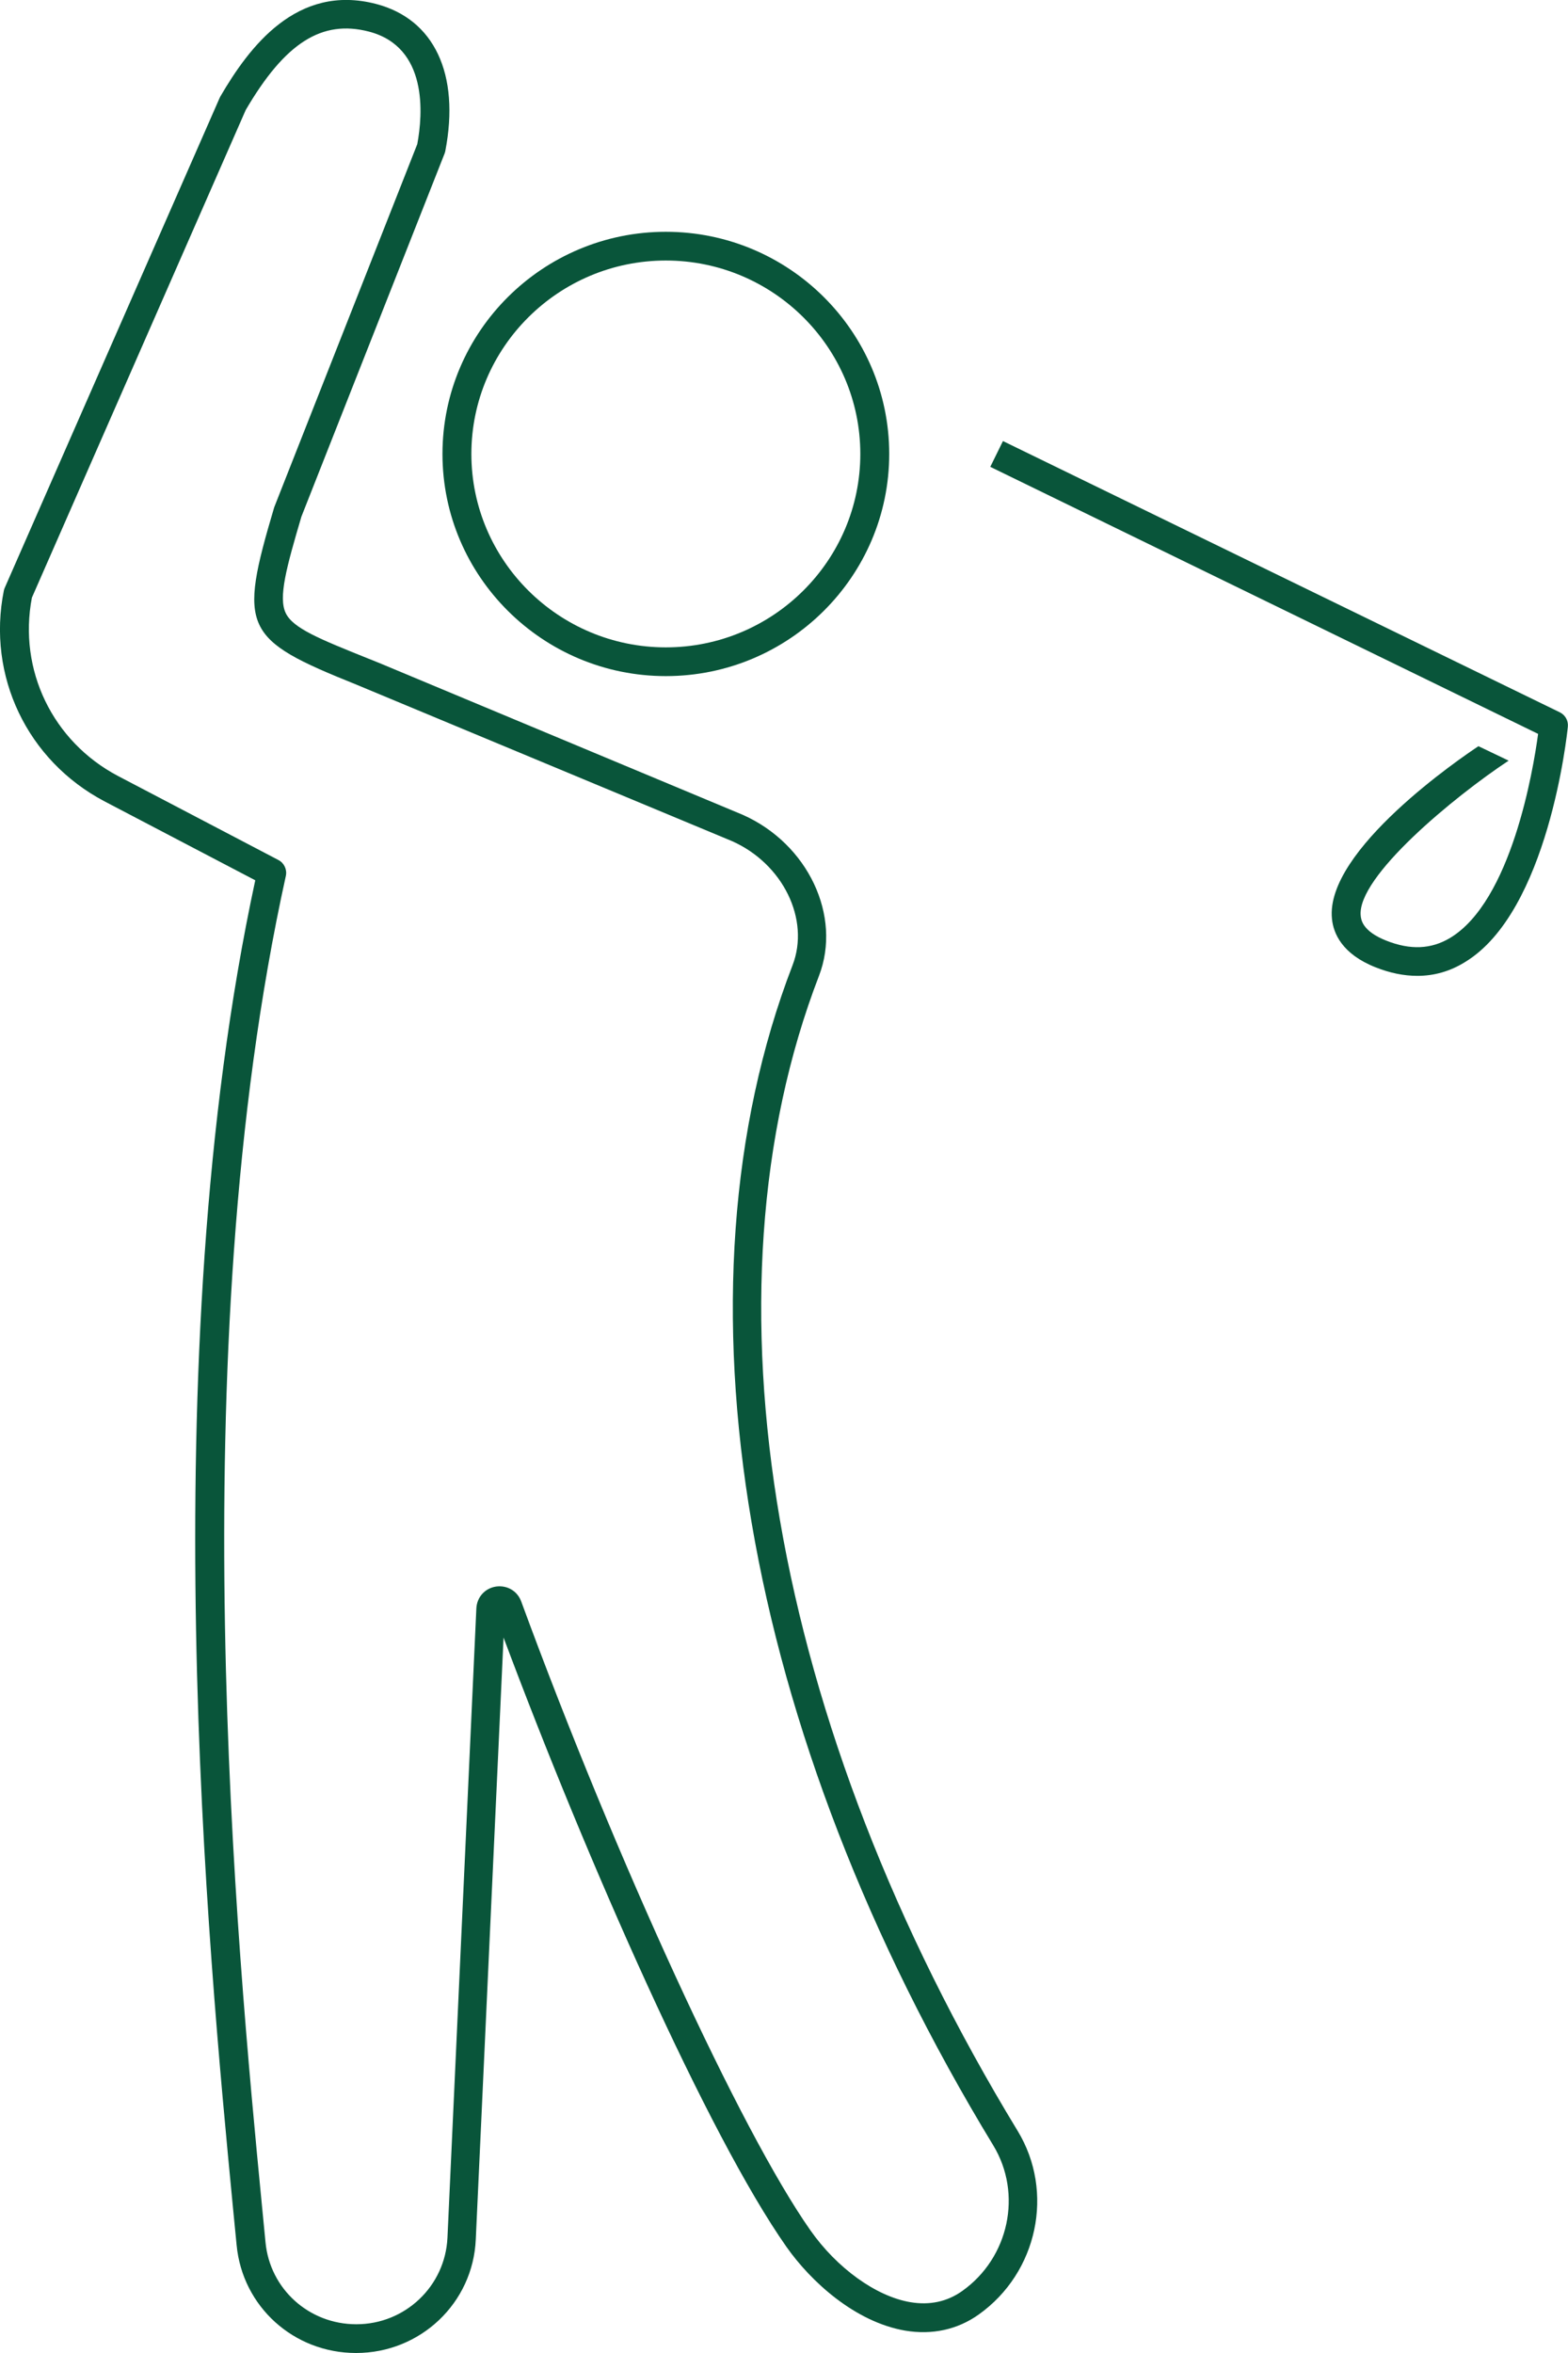 <svg xmlns="http://www.w3.org/2000/svg" width="106" height="159" viewBox="0 0 106 159" fill="none"><g clip-path="url(#clip0_2644_3857)"><path d="M45.012 45.687C36.688 45.687 29.912 38.951 29.912 30.675C29.912 22.399 36.688 15.663 45.012 15.663C53.337 15.663 60.113 22.399 60.113 30.675C60.113 38.951 53.337 45.687 45.012 45.687ZM45.012 17.605C37.765 17.605 31.866 23.47 31.866 30.675C31.866 37.88 37.765 43.745 45.012 43.745C52.259 43.745 58.159 37.88 58.159 30.675C58.159 23.47 52.259 17.605 45.012 17.605Z" fill="#09553A"></path><path d="M24.07 159C19.855 159 16.39 155.862 15.996 151.709L15.755 149.241C14.1 132.076 10.24 92.053 17.256 59.484L7.055 54.145C1.838 51.389 -0.895 45.668 0.26 39.908C0.27 39.841 0.299 39.774 0.327 39.707L14.85 6.612C14.87 6.583 14.879 6.545 14.898 6.516C16.852 3.167 20.067 -1.129 25.427 0.268C29.354 1.292 31.105 5.004 30.105 10.2C30.095 10.257 30.076 10.314 30.056 10.372L20.375 34.913C19.364 38.339 18.806 40.367 19.316 41.429C19.807 42.453 21.587 43.171 24.821 44.472L25.677 44.816L50.219 55.063C54.627 57.025 56.917 61.895 55.368 65.933C47.101 87.384 52.115 116.566 68.793 143.988C71.305 148.112 70.15 153.565 66.166 156.398C64.732 157.421 63.009 157.795 61.19 157.488C57.803 156.905 54.819 154.178 53.164 151.824C47.861 144.275 39.69 125.761 34.041 110.653L32.164 151.317C31.981 155.623 28.42 159 24.07 159ZM2.156 40.386C1.223 45.266 3.552 50.098 7.969 52.432L18.825 58.116C19.21 58.317 19.412 58.757 19.326 59.178C12.165 91.575 16.044 131.856 17.709 149.049L17.949 151.518C18.248 154.675 20.885 157.058 24.089 157.058C27.39 157.058 30.095 154.484 30.249 151.212L32.203 108.682C32.241 107.926 32.78 107.324 33.531 107.209C34.281 107.104 34.974 107.505 35.234 108.213C41.673 125.742 50.075 144.007 54.781 150.705C56.58 153.269 59.227 155.173 61.537 155.565C62.846 155.785 64.029 155.536 65.05 154.809C68.216 152.561 69.13 148.236 67.148 144.973C50.161 117.045 45.089 87.24 53.578 65.225C54.771 62.134 52.933 58.364 49.478 56.834L24.089 46.261C16.419 43.18 16.101 42.501 18.536 34.282L28.209 9.74C28.584 7.731 28.95 3.177 24.936 2.134C21.76 1.311 19.268 2.89 16.611 7.434L2.156 40.386Z" fill="#09553A"></path><path d="M95.818 65.942C94.903 65.942 93.96 65.751 92.978 65.359C90.736 64.469 90.139 63.081 90.043 62.086C89.562 57.436 98.878 51.131 99.946 50.423L101.987 51.399C98.339 53.81 91.708 59.254 91.987 61.886C92.016 62.144 92.093 62.919 93.71 63.56C95.346 64.21 96.751 64.144 98.031 63.378C102.16 60.89 103.642 52.088 103.979 49.591L66.945 31.546L67.802 29.804L105.451 48.136C105.817 48.318 106.029 48.701 105.99 49.103C105.942 49.61 104.662 61.618 99.032 65.014C98.031 65.636 96.953 65.942 95.818 65.942Z" fill="#09553A"></path></g><defs><clipPath id="clip0_2644_3857"><rect width="106" height="159" fill="white"></rect></clipPath></defs></svg>